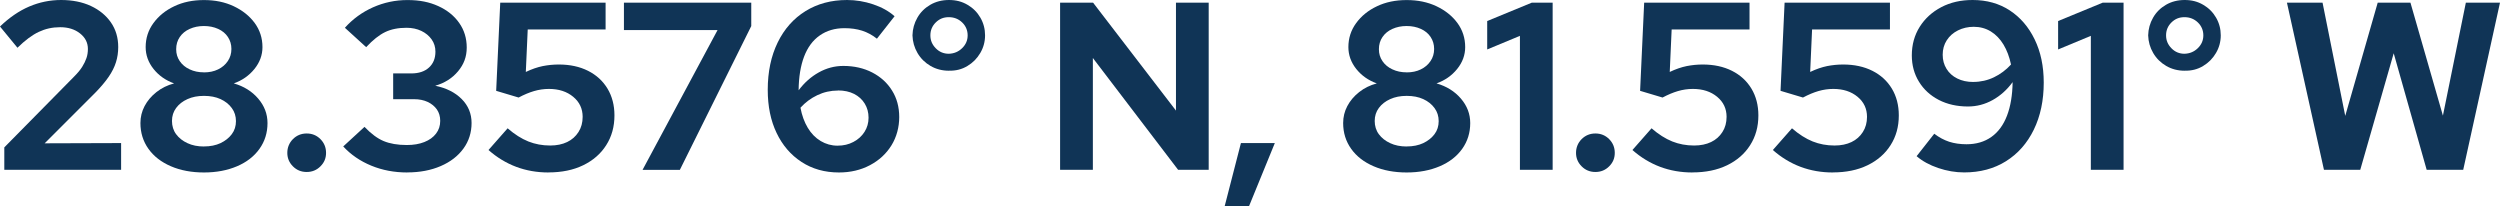 <?xml version="1.0" encoding="UTF-8"?>
<svg id="Layer_1" xmlns="http://www.w3.org/2000/svg" version="1.1" viewBox="0 0 511.11 42.14">
  <!-- Generator: Adobe Illustrator 29.5.1, SVG Export Plug-In . SVG Version: 2.1.0 Build 141)  -->
  <defs>
    <style>
      .st0 {
        fill: #103456;
      }
    </style>
  </defs>
  <path class="st0" d="M.88,34.72v-4.59l14.26-14.46c.72-.72,1.27-1.38,1.66-2,.39-.62.68-1.22.88-1.81.2-.58.29-1.2.29-1.86,0-1.27-.54-2.33-1.61-3.17-1.07-.85-2.43-1.27-4.05-1.27s-3.02.32-4.37.95c-1.35.63-2.81,1.72-4.37,3.25L0,5.42C1.89,3.6,3.87,2.24,5.96,1.34c2.08-.89,4.26-1.34,6.54-1.34s4.34.41,6.08,1.22,3.11,1.94,4.1,3.37c.99,1.43,1.49,3.11,1.49,5.03,0,1.08-.15,2.11-.46,3.1-.31.99-.81,1.99-1.49,2.98-.68.99-1.58,2.06-2.69,3.2l-10.4,10.4,15.63-.05v5.47H.88Z"/>
  <path class="st0" d="M41.7,35.26c-2.54,0-4.79-.42-6.76-1.27s-3.5-2.03-4.59-3.56-1.64-3.29-1.64-5.27c0-1.24.28-2.39.85-3.47.57-1.08,1.37-2.03,2.42-2.86s2.25-1.42,3.61-1.78c-1.73-.62-3.12-1.6-4.2-2.95-1.07-1.35-1.61-2.84-1.61-4.47,0-1.82.53-3.46,1.59-4.91,1.06-1.45,2.47-2.6,4.25-3.44,1.77-.85,3.8-1.27,6.08-1.27s4.31.42,6.1,1.27,3.22,1.99,4.27,3.42,1.59,3.08,1.59,4.93c0,1.63-.55,3.12-1.64,4.47-1.09,1.35-2.5,2.34-4.22,2.95,2.05.59,3.71,1.62,4.98,3.1s1.91,3.15,1.91,5.01c0,1.99-.55,3.74-1.64,5.27-1.09,1.53-2.62,2.72-4.59,3.56s-4.22,1.27-6.76,1.27ZM41.7,29.94c1.3,0,2.43-.23,3.39-.68.96-.46,1.73-1.07,2.3-1.83.57-.76.85-1.65.85-2.66s-.28-1.91-.85-2.68c-.57-.78-1.34-1.39-2.3-1.83-.96-.44-2.09-.66-3.39-.66s-2.39.22-3.37.66c-.98.44-1.75,1.04-2.32,1.81-.57.77-.85,1.65-.85,2.66s.28,1.95.85,2.71c.57.77,1.34,1.38,2.32,1.83.98.46,2.1.68,3.37.68ZM41.7,14.8c1.08,0,2.04-.2,2.88-.61.85-.41,1.51-.98,2-1.71.49-.73.73-1.55.73-2.47s-.24-1.72-.71-2.44c-.47-.72-1.14-1.27-2-1.66-.86-.39-1.83-.59-2.91-.59s-2.04.2-2.91.59-1.54.94-2.03,1.66c-.49.72-.73,1.55-.73,2.49s.24,1.72.73,2.44c.49.72,1.16,1.28,2.03,1.68.86.41,1.83.61,2.91.61Z"/>
  <path class="st0" d="M62.7,35.16c-1.11,0-2.04-.38-2.81-1.15-.77-.77-1.15-1.69-1.15-2.76s.38-2.04,1.15-2.81c.76-.76,1.7-1.15,2.81-1.15s2.04.38,2.81,1.15c.76.77,1.15,1.7,1.15,2.81s-.38,1.99-1.15,2.76c-.77.77-1.7,1.15-2.81,1.15Z"/>
  <path class="st0" d="M83.26,35.26c-2.64,0-5.09-.46-7.35-1.39-2.26-.93-4.18-2.24-5.74-3.93l4.35-4c1.34,1.4,2.64,2.37,3.91,2.9s2.85.81,4.74.81c1.37,0,2.56-.2,3.59-.61,1.03-.41,1.82-.98,2.39-1.73.57-.75.85-1.61.85-2.59,0-.91-.23-1.69-.68-2.34-.46-.65-1.08-1.16-1.88-1.54-.8-.37-1.72-.56-2.76-.56h-4.3v-5.27h3.71c1.53,0,2.74-.4,3.61-1.2.88-.8,1.32-1.88,1.32-3.25,0-.94-.26-1.78-.78-2.51-.52-.73-1.22-1.31-2.1-1.73-.88-.42-1.89-.64-3.03-.64-1.69,0-3.15.29-4.37.88s-2.51,1.61-3.88,3.08l-4.35-3.96c1.6-1.79,3.51-3.18,5.74-4.18,2.23-.99,4.58-1.49,7.06-1.49s4.48.41,6.3,1.24c1.82.83,3.25,1.98,4.27,3.44,1.03,1.46,1.54,3.14,1.54,5.03s-.59,3.44-1.78,4.86-2.74,2.4-4.66,2.95c2.25.46,4.05,1.36,5.4,2.71,1.35,1.35,2.03,2.99,2.03,4.91s-.55,3.7-1.66,5.22c-1.11,1.53-2.66,2.73-4.66,3.59-2,.86-4.27,1.29-6.81,1.29Z"/>
  <path class="st0" d="M112.13,35.26c-4.69,0-8.78-1.53-12.26-4.59l3.91-4.44c1.43,1.24,2.84,2.13,4.23,2.69,1.38.55,2.87.83,4.47.83,1.34,0,2.49-.24,3.47-.71.98-.47,1.75-1.15,2.32-2.05.57-.89.85-1.93.85-3.1,0-1.66-.64-3.03-1.93-4.1-1.29-1.07-2.94-1.61-4.96-1.61-1.04,0-2.06.15-3.05.44-.99.29-2.04.73-3.15,1.32l-4.59-1.37.83-18.02h21.54v5.47h-15.92l-.39,8.69c1.24-.59,2.39-.98,3.47-1.2,1.07-.21,2.16-.32,3.27-.32,2.28,0,4.27.43,5.98,1.29,1.71.86,3.03,2.07,3.98,3.64.94,1.56,1.42,3.39,1.42,5.47,0,2.31-.56,4.34-1.69,6.1-1.12,1.76-2.69,3.12-4.71,4.1-2.02.98-4.38,1.46-7.08,1.46Z"/>
  <path class="st0" d="M131.37,34.72l15.33-28.57h-19.14V.54h26.03v4.79l-14.6,29.4h-7.62Z"/>
  <path class="st0" d="M171.51,35.26c-2.9,0-5.45-.72-7.64-2.15-2.2-1.43-3.9-3.41-5.1-5.93-1.21-2.52-1.81-5.46-1.81-8.82,0-3.68.68-6.9,2.03-9.67,1.35-2.77,3.25-4.91,5.69-6.42s5.27-2.27,8.5-2.27c1.79,0,3.56.29,5.32.88,1.76.59,3.22,1.4,4.39,2.44l-3.61,4.59c-.94-.75-1.95-1.29-3.03-1.64-1.07-.34-2.28-.51-3.61-.51-1.95,0-3.64.5-5.05,1.49-1.42.99-2.48,2.43-3.2,4.32-.72,1.89-1.09,4.18-1.12,6.89,1.17-1.56,2.55-2.78,4.13-3.66,1.58-.88,3.25-1.32,5.01-1.32,2.21,0,4.18.45,5.91,1.34,1.73.9,3.08,2.12,4.05,3.69.98,1.56,1.47,3.37,1.47,5.42s-.53,4.08-1.59,5.79c-1.06,1.71-2.52,3.06-4.39,4.05-1.87.99-3.98,1.49-6.32,1.49ZM171.32,18.51c-1.5,0-2.91.32-4.23.95-1.32.63-2.47,1.49-3.44,2.56.29,1.56.79,2.93,1.49,4.1.7,1.17,1.58,2.07,2.64,2.71,1.06.63,2.21.95,3.44.95s2.29-.25,3.25-.76c.96-.5,1.72-1.19,2.27-2.05.55-.86.83-1.83.83-2.91s-.26-2.03-.78-2.88-1.24-1.5-2.17-1.98c-.93-.47-2.03-.71-3.3-.71Z"/>
  <path class="st0" d="M194.02,14.46c-1.4,0-2.66-.33-3.78-.98-1.12-.65-2.01-1.53-2.66-2.64-.65-1.11-.99-2.31-1.03-3.61.03-1.3.37-2.51,1-3.61.63-1.11,1.51-1.98,2.64-2.64,1.12-.65,2.4-.98,3.83-.98s2.66.32,3.78.98c1.12.65,2,1.53,2.64,2.64.64,1.11.95,2.31.95,3.61s-.33,2.51-.98,3.61c-.65,1.11-1.53,2-2.64,2.66-1.11.67-2.36.99-3.76.95ZM193.97,10.99c1.07-.03,1.99-.41,2.74-1.15.75-.73,1.12-1.6,1.12-2.61s-.37-1.92-1.12-2.64c-.75-.72-1.66-1.08-2.74-1.08s-1.93.36-2.66,1.08c-.73.72-1.1,1.6-1.1,2.64s.37,1.89,1.1,2.64c.73.75,1.62,1.12,2.66,1.12Z"/>
  <path class="st0" d="M216.73,34.72V.54h6.74l16.95,22.07V.54h6.69v34.18h-6.25l-17.43-22.86v22.86h-6.69Z"/>
  <path class="st0" d="M250.38,42.14l3.32-12.89h6.93l-5.27,12.89h-4.98Z"/>
  <path class="st0" d="M287.59,35.26c-2.54,0-4.79-.42-6.76-1.27s-3.5-2.03-4.59-3.56-1.64-3.29-1.64-5.27c0-1.24.28-2.39.85-3.47.57-1.08,1.37-2.03,2.42-2.86s2.25-1.42,3.61-1.78c-1.73-.62-3.12-1.6-4.2-2.95-1.07-1.35-1.61-2.84-1.61-4.47,0-1.82.53-3.46,1.59-4.91,1.06-1.45,2.47-2.6,4.25-3.44,1.77-.85,3.8-1.27,6.08-1.27s4.31.42,6.1,1.27,3.22,1.99,4.27,3.42,1.59,3.08,1.59,4.93c0,1.63-.55,3.12-1.64,4.47-1.09,1.35-2.5,2.34-4.22,2.95,2.05.59,3.71,1.62,4.98,3.1s1.91,3.15,1.91,5.01c0,1.99-.55,3.74-1.64,5.27-1.09,1.53-2.62,2.72-4.59,3.56s-4.22,1.27-6.76,1.27ZM287.59,29.94c1.3,0,2.43-.23,3.39-.68.96-.46,1.73-1.07,2.3-1.83.57-.76.85-1.65.85-2.66s-.28-1.91-.85-2.68c-.57-.78-1.34-1.39-2.3-1.83-.96-.44-2.09-.66-3.39-.66s-2.39.22-3.37.66c-.98.44-1.75,1.04-2.32,1.81-.57.77-.85,1.65-.85,2.66s.28,1.95.85,2.71c.57.77,1.34,1.38,2.32,1.83.98.46,2.1.68,3.37.68ZM287.59,14.8c1.08,0,2.04-.2,2.88-.61.85-.41,1.51-.98,2-1.71.49-.73.73-1.55.73-2.47s-.24-1.72-.71-2.44c-.47-.72-1.14-1.27-2-1.66-.86-.39-1.83-.59-2.91-.59s-2.04.2-2.91.59-1.54.94-2.03,1.66c-.49.72-.73,1.55-.73,2.49s.24,1.72.73,2.44c.49.72,1.16,1.28,2.03,1.68.86.41,1.83.61,2.91.61Z"/>
  <path class="st0" d="M310.74,34.72V7.33l-6.69,2.78v-5.81l9.13-3.76h4.25v34.18h-6.69Z"/>
  <path class="st0" d="M326.17,35.16c-1.11,0-2.04-.38-2.81-1.15-.77-.77-1.15-1.69-1.15-2.76s.38-2.04,1.15-2.81c.76-.76,1.7-1.15,2.81-1.15s2.04.38,2.81,1.15c.76.77,1.15,1.7,1.15,2.81s-.38,1.99-1.15,2.76c-.77.77-1.7,1.15-2.81,1.15Z"/>
  <path class="st0" d="M346,35.26c-4.69,0-8.78-1.53-12.26-4.59l3.91-4.44c1.43,1.24,2.84,2.13,4.23,2.69,1.38.55,2.87.83,4.47.83,1.34,0,2.49-.24,3.47-.71.98-.47,1.75-1.15,2.32-2.05.57-.89.85-1.93.85-3.1,0-1.66-.64-3.03-1.93-4.1-1.29-1.07-2.94-1.61-4.96-1.61-1.04,0-2.06.15-3.05.44-.99.29-2.04.73-3.15,1.32l-4.59-1.37.83-18.02h21.54v5.47h-15.92l-.39,8.69c1.24-.59,2.39-.98,3.47-1.2,1.07-.21,2.16-.32,3.27-.32,2.28,0,4.27.43,5.98,1.29,1.71.86,3.03,2.07,3.98,3.64.94,1.56,1.42,3.39,1.42,5.47,0,2.31-.56,4.34-1.69,6.1-1.12,1.76-2.69,3.12-4.71,4.1-2.02.98-4.38,1.46-7.08,1.46Z"/>
  <path class="st0" d="M374.71,35.26c-4.69,0-8.78-1.53-12.26-4.59l3.91-4.44c1.43,1.24,2.84,2.13,4.23,2.69,1.38.55,2.87.83,4.47.83,1.34,0,2.49-.24,3.47-.71.98-.47,1.75-1.15,2.32-2.05.57-.89.85-1.93.85-3.1,0-1.66-.64-3.03-1.93-4.1-1.29-1.07-2.94-1.61-4.96-1.61-1.04,0-2.06.15-3.05.44-.99.29-2.04.73-3.15,1.32l-4.59-1.37.83-18.02h21.54v5.47h-15.92l-.39,8.69c1.24-.59,2.39-.98,3.47-1.2,1.07-.21,2.16-.32,3.27-.32,2.28,0,4.27.43,5.98,1.29,1.71.86,3.03,2.07,3.98,3.64.94,1.56,1.42,3.39,1.42,5.47,0,2.31-.56,4.34-1.69,6.1-1.12,1.76-2.69,3.12-4.71,4.1-2.02.98-4.38,1.46-7.08,1.46Z"/>
  <path class="st0" d="M403.28,0c2.9,0,5.43.71,7.59,2.12s3.87,3.39,5.1,5.93c1.24,2.54,1.86,5.49,1.86,8.84,0,3.65-.68,6.85-2.03,9.62-1.35,2.77-3.25,4.92-5.69,6.45s-5.29,2.29-8.55,2.29c-1.76,0-3.53-.3-5.3-.9-1.77-.6-3.25-1.41-4.42-2.42l3.61-4.59c.98.75,1.99,1.29,3.05,1.64,1.06.34,2.24.51,3.54.51,1.99,0,3.68-.5,5.08-1.49,1.4-.99,2.47-2.44,3.2-4.35.73-1.9,1.11-4.19,1.15-6.86-1.14,1.56-2.5,2.78-4.08,3.66-1.58.88-3.26,1.32-5.05,1.32-2.25,0-4.23-.45-5.96-1.34-1.73-.9-3.08-2.13-4.05-3.71-.98-1.58-1.47-3.38-1.47-5.4,0-2.18.54-4.13,1.61-5.83s2.55-3.05,4.42-4.03c1.87-.98,4-1.46,6.37-1.46ZM403.43,16.75c1.5,0,2.91-.32,4.22-.95s2.48-1.5,3.49-2.61c-.33-1.56-.84-2.92-1.54-4.08-.7-1.15-1.56-2.05-2.59-2.68-1.03-.63-2.19-.95-3.49-.95-1.17,0-2.25.25-3.22.73-.98.49-1.74,1.16-2.3,2.03s-.83,1.85-.83,2.95.26,2.03.78,2.88c.52.85,1.25,1.51,2.2,1.98.94.47,2.03.71,3.27.71Z"/>
  <path class="st0" d="M427.46,34.72V7.33l-6.69,2.78v-5.81l9.13-3.76h4.25v34.18h-6.69Z"/>
  <path class="st0" d="M446.65,14.46c-1.4,0-2.66-.33-3.78-.98-1.12-.65-2.01-1.53-2.66-2.64-.65-1.11-.99-2.31-1.03-3.61.03-1.3.37-2.51,1-3.61.63-1.11,1.51-1.98,2.64-2.64,1.12-.65,2.4-.98,3.83-.98s2.66.32,3.78.98c1.12.65,2,1.53,2.64,2.64.64,1.11.95,2.31.95,3.61s-.33,2.51-.98,3.61c-.65,1.11-1.53,2-2.64,2.66-1.11.67-2.36.99-3.76.95ZM446.6,10.99c1.07-.03,1.99-.41,2.74-1.15.75-.73,1.12-1.6,1.12-2.61s-.37-1.92-1.12-2.64c-.75-.72-1.66-1.08-2.74-1.08s-1.93.36-2.66,1.08c-.73.72-1.1,1.6-1.1,2.64s.37,1.89,1.1,2.64c.73.75,1.62,1.12,2.66,1.12Z"/>
  <path class="st0" d="M475.12,34.72l-7.57-34.18h7.28l4.64,23.15,6.64-23.15h6.69l6.64,23.1,4.69-23.1h6.98l-7.52,34.18h-7.47l-6.74-23.83-6.84,23.83h-7.42Z"/>
</svg>